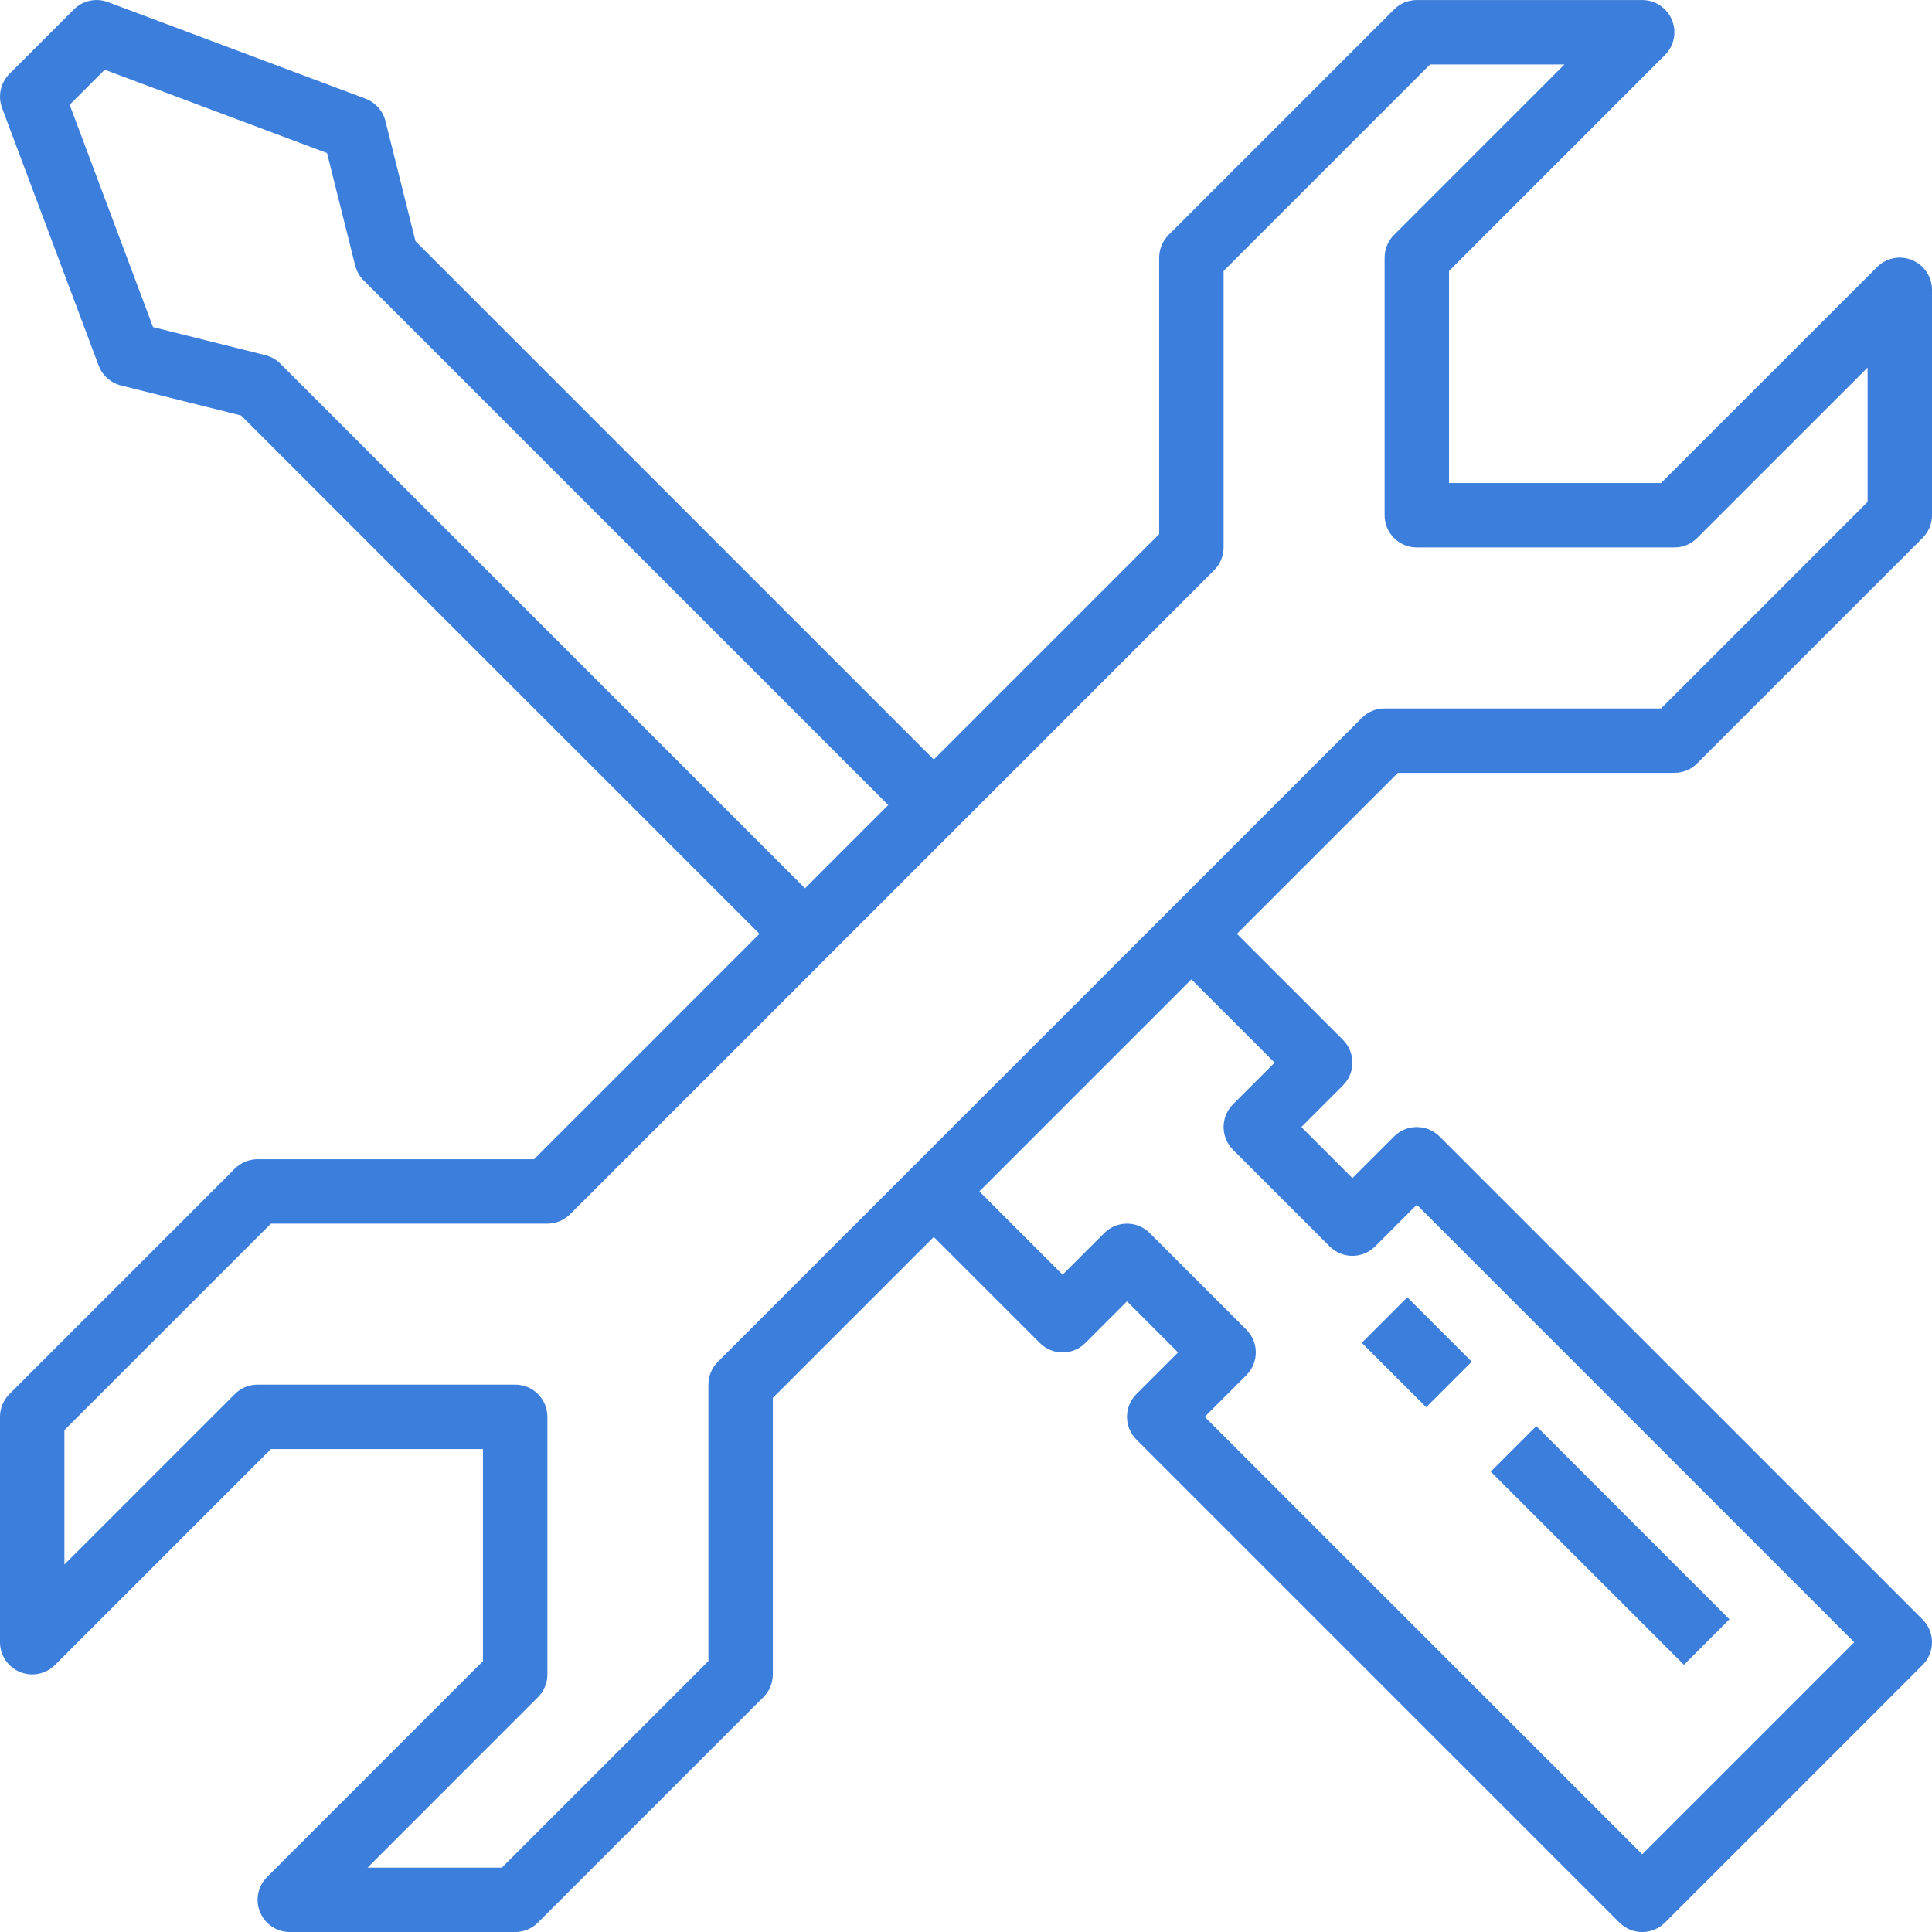 <?xml version="1.0" encoding="UTF-8"?> <svg xmlns="http://www.w3.org/2000/svg" width="54" height="54" viewBox="0 0 54 54" fill="none"> <g clip-path="url(#clip0_205_16)"> <path d="M53.736 45.264L40.236 31.765C39.884 31.413 39.316 31.413 38.964 31.765L37.8 32.928L36.373 31.501L37.536 30.337C37.888 29.985 37.888 29.416 37.536 29.064L34.572 26.101L39.072 21.601H46.8C47.038 21.601 47.268 21.506 47.436 21.337L53.736 15.037C53.905 14.869 54 14.639 54 14.401V8.101C54 7.737 53.78 7.409 53.444 7.269C53.107 7.129 52.72 7.206 52.464 7.465L46.427 13.501H40.5V7.574L46.536 1.537C46.794 1.28 46.871 0.893 46.731 0.556C46.592 0.221 46.264 0.001 45.9 0.001H39.6C39.361 0.001 39.132 0.095 38.964 0.265L32.664 6.565C32.494 6.733 32.4 6.962 32.4 7.201V14.928L26.1 21.228L11.613 6.741L10.773 3.382C10.701 3.095 10.493 2.862 10.216 2.758L3.016 0.058C2.687 -0.065 2.314 0.014 2.064 0.264L0.264 2.064C0.015 2.314 -0.066 2.687 0.057 3.017L2.757 10.217C2.861 10.494 3.094 10.703 3.381 10.774L6.739 11.614L21.227 26.101L14.927 32.401H7.2C6.962 32.401 6.732 32.495 6.564 32.664L0.264 38.964C0.095 39.133 0 39.362 0 39.601V45.901C0 46.264 0.22 46.593 0.555 46.732C0.893 46.871 1.279 46.794 1.536 46.537L7.573 40.501H13.5V46.428L7.464 52.464C7.206 52.722 7.129 53.109 7.269 53.445C7.408 53.781 7.736 54.001 8.1 54.001H14.4C14.639 54.001 14.868 53.906 15.036 53.737L21.336 47.437C21.506 47.269 21.6 47.039 21.6 46.801V39.073L26.1 34.573L29.064 37.537C29.416 37.889 29.984 37.889 30.336 37.537L31.5 36.373L32.927 37.801L31.764 38.964C31.412 39.316 31.412 39.885 31.764 40.237L45.264 53.737C45.439 53.912 45.669 54.001 45.9 54.001C46.13 54.001 46.361 53.912 46.536 53.737L53.736 46.537C54.088 46.185 54.088 45.616 53.736 45.264ZM7.836 10.165C7.721 10.049 7.576 9.968 7.419 9.928L4.277 9.142L1.947 2.928L2.927 1.948L9.141 4.278L9.927 7.42C9.967 7.578 10.049 7.722 10.164 7.837L24.827 22.501L22.5 24.828L7.836 10.165ZM25.464 32.664L20.064 38.064C19.895 38.233 19.8 38.462 19.8 38.701V46.428L14.027 52.201H10.273L15.036 47.437C15.206 47.269 15.3 47.039 15.3 46.801V39.601C15.3 39.104 14.897 38.701 14.4 38.701H7.2C6.962 38.701 6.732 38.795 6.564 38.964L1.8 43.728V39.973L7.573 34.201H15.3C15.539 34.201 15.768 34.106 15.936 33.937L23.136 26.737L26.736 23.137L33.936 15.937C34.105 15.769 34.2 15.539 34.2 15.301V7.574L39.972 1.801H43.727L38.964 6.565C38.794 6.733 38.7 6.962 38.7 7.201V14.401C38.7 14.898 39.103 15.301 39.6 15.301H46.8C47.038 15.301 47.268 15.206 47.436 15.037L52.2 10.274V14.028L46.427 19.801H38.7C38.461 19.801 38.232 19.895 38.064 20.065L32.664 25.465L25.464 32.664ZM45.9 51.828L33.672 39.601L34.836 38.437C35.188 38.085 35.188 37.516 34.836 37.164L32.136 34.465C31.784 34.113 31.215 34.113 30.864 34.465L29.7 35.628L27.373 33.301L33.3 27.373L35.627 29.701L34.464 30.864C34.112 31.216 34.112 31.785 34.464 32.137L37.164 34.837C37.516 35.189 38.084 35.189 38.436 34.837L39.6 33.673L51.827 45.901L45.9 51.828Z" fill="#3B7EDB"></path> <path d="M42.94 39.859L41.667 41.132L47.067 46.532L48.339 45.259L42.94 39.859Z" fill="#3B7EDB"></path> <path d="M39.335 36.26L38.062 37.533L39.862 39.332L41.135 38.059L39.335 36.26Z" fill="#3B7EDB"></path> </g> <defs> <clipPath id="clip0_205_16"> <rect width="54" height="54" fill="white"></rect> </clipPath> </defs> </svg> 